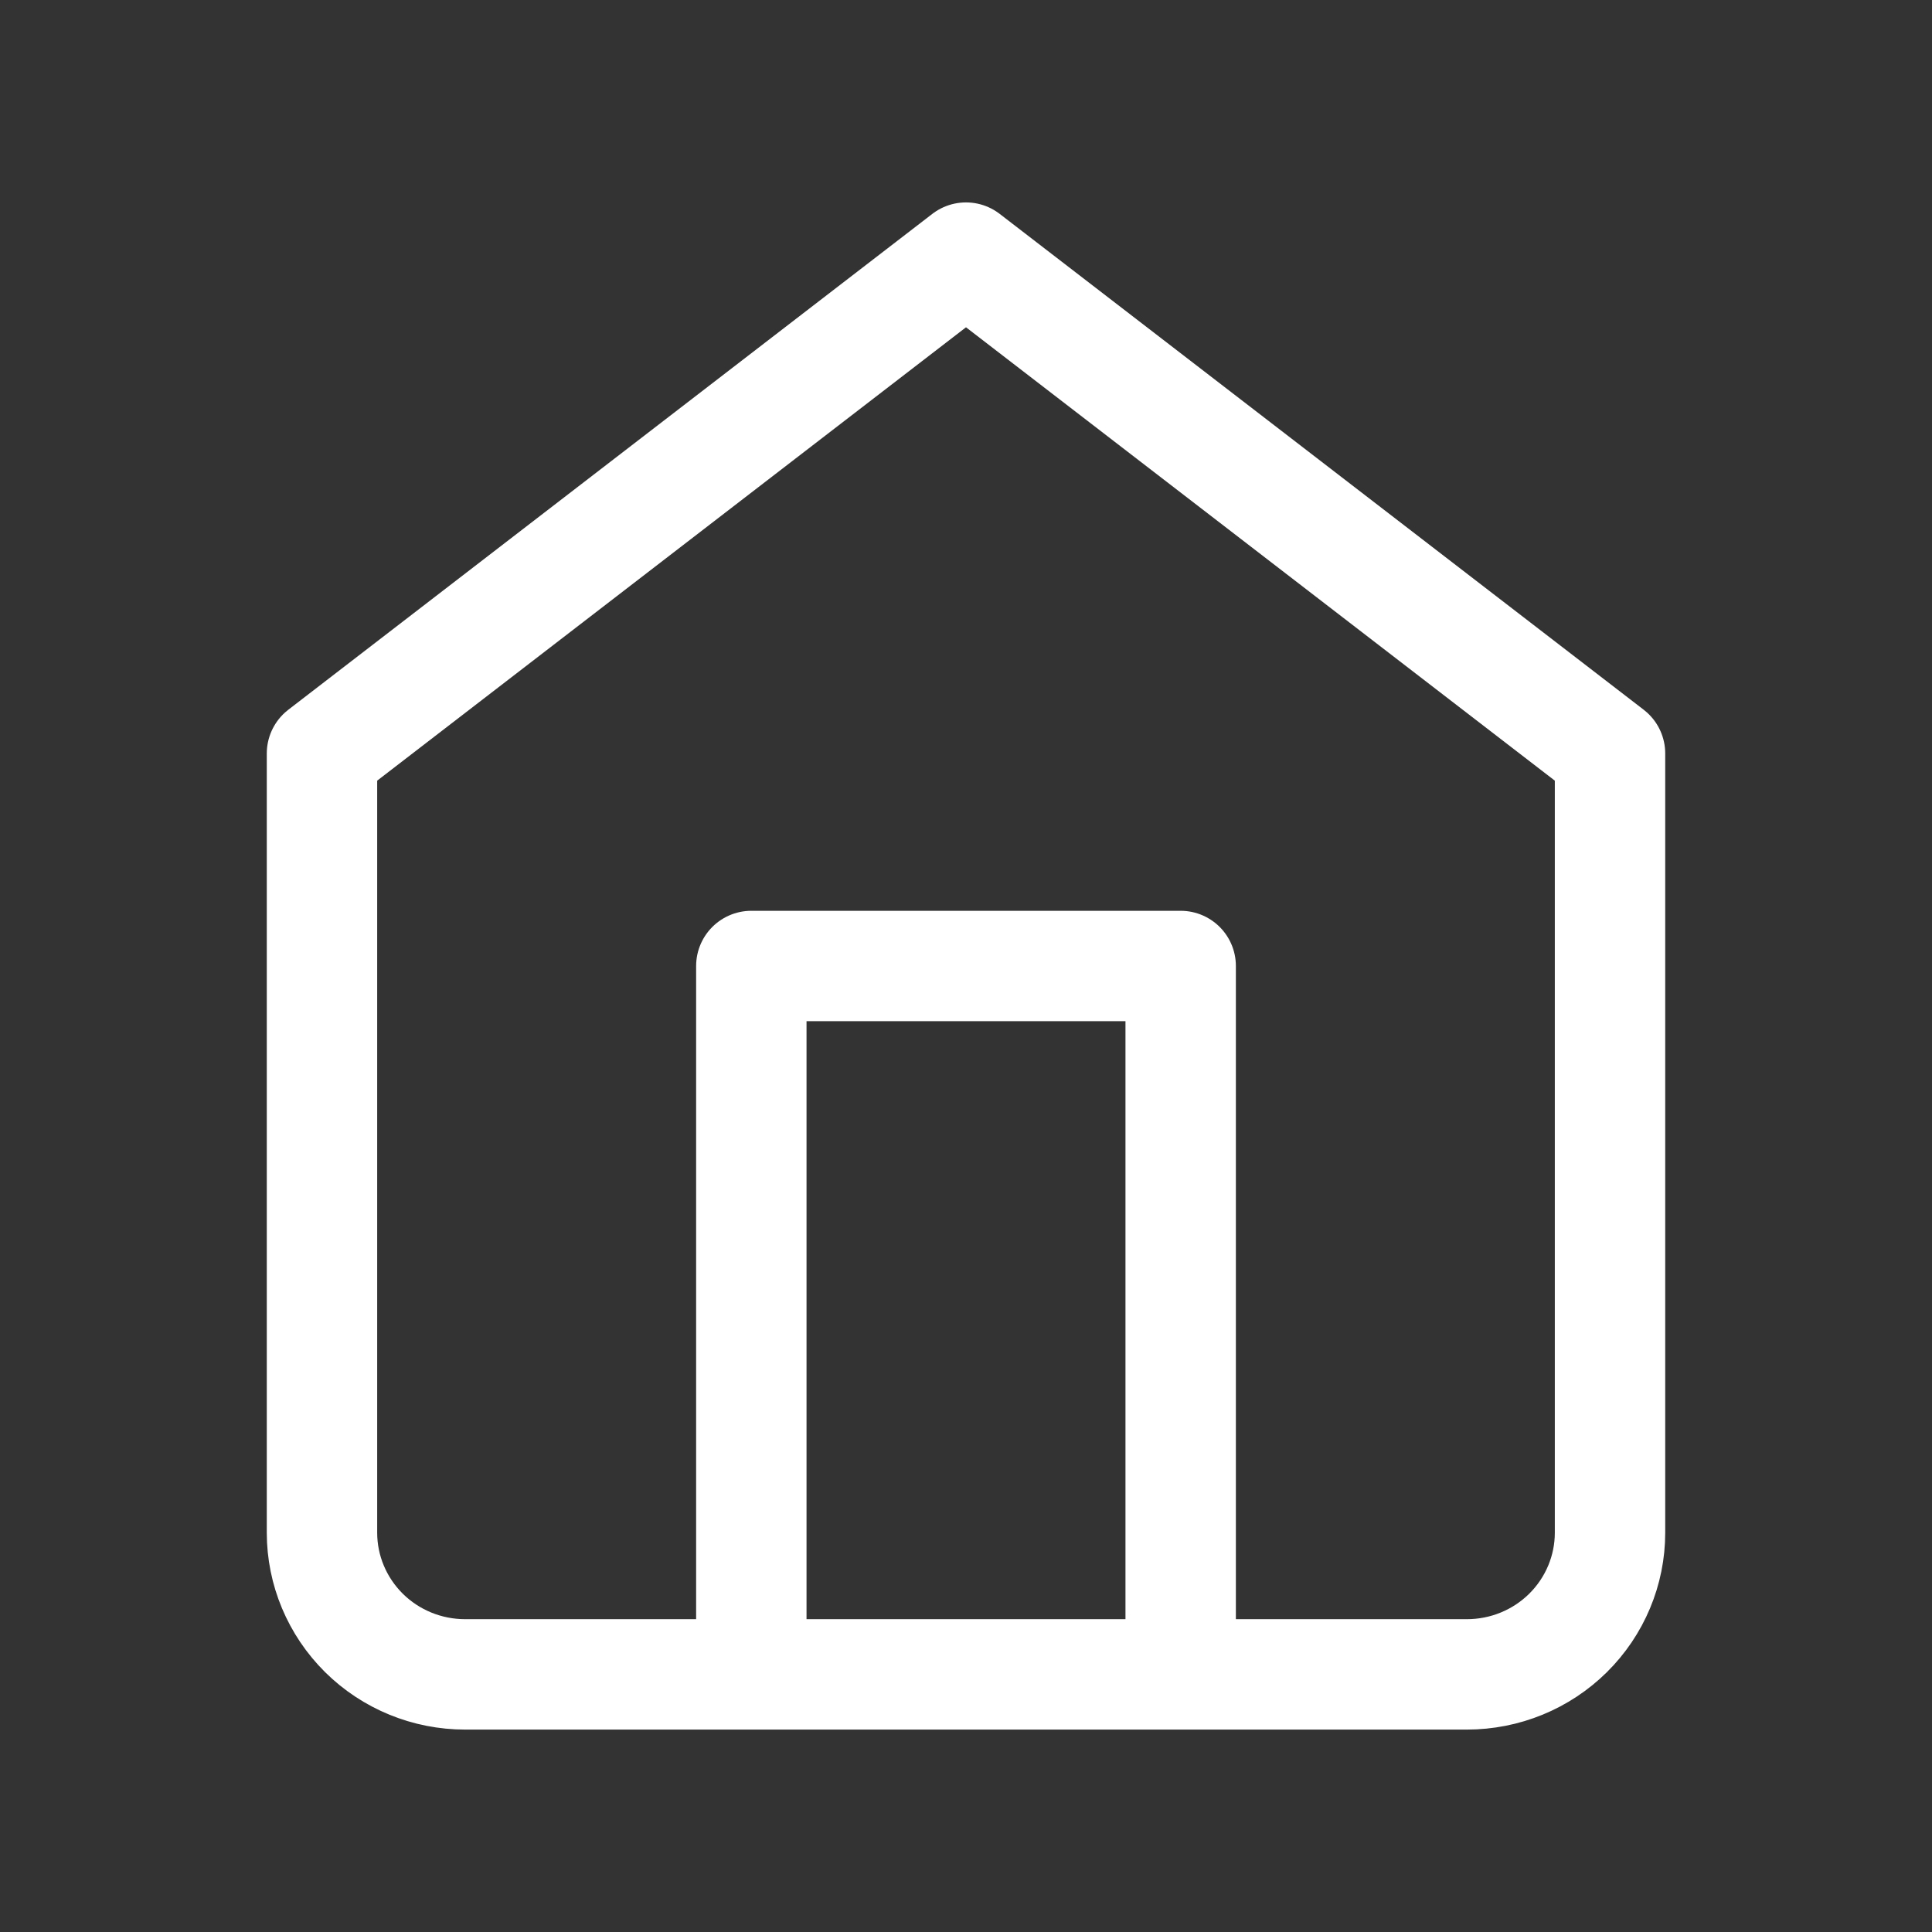 <svg width="35" height="35" viewBox="0 0 35 35" fill="none" xmlns="http://www.w3.org/2000/svg">
<rect x="0" y="0" width="35" height="35" fill="#333333" stroke="none"/>
<g id="icons">
<path id="atsiimkite" d="M13.611 30.333V17.5H21.389V30.333M5.833 13.65L17.5 4.667L29.167 13.65V27.767C29.167 28.447 28.894 29.1 28.407 29.582C27.921 30.063 27.262 30.333 26.574 30.333H8.426C7.738 30.333 7.079 30.063 6.593 29.582C6.107 29.1 5.833 28.447 5.833 27.767V13.65Z" stroke="white" stroke-width="2" stroke-linecap="round" stroke-linejoin="round"/>
</g>
</svg>
